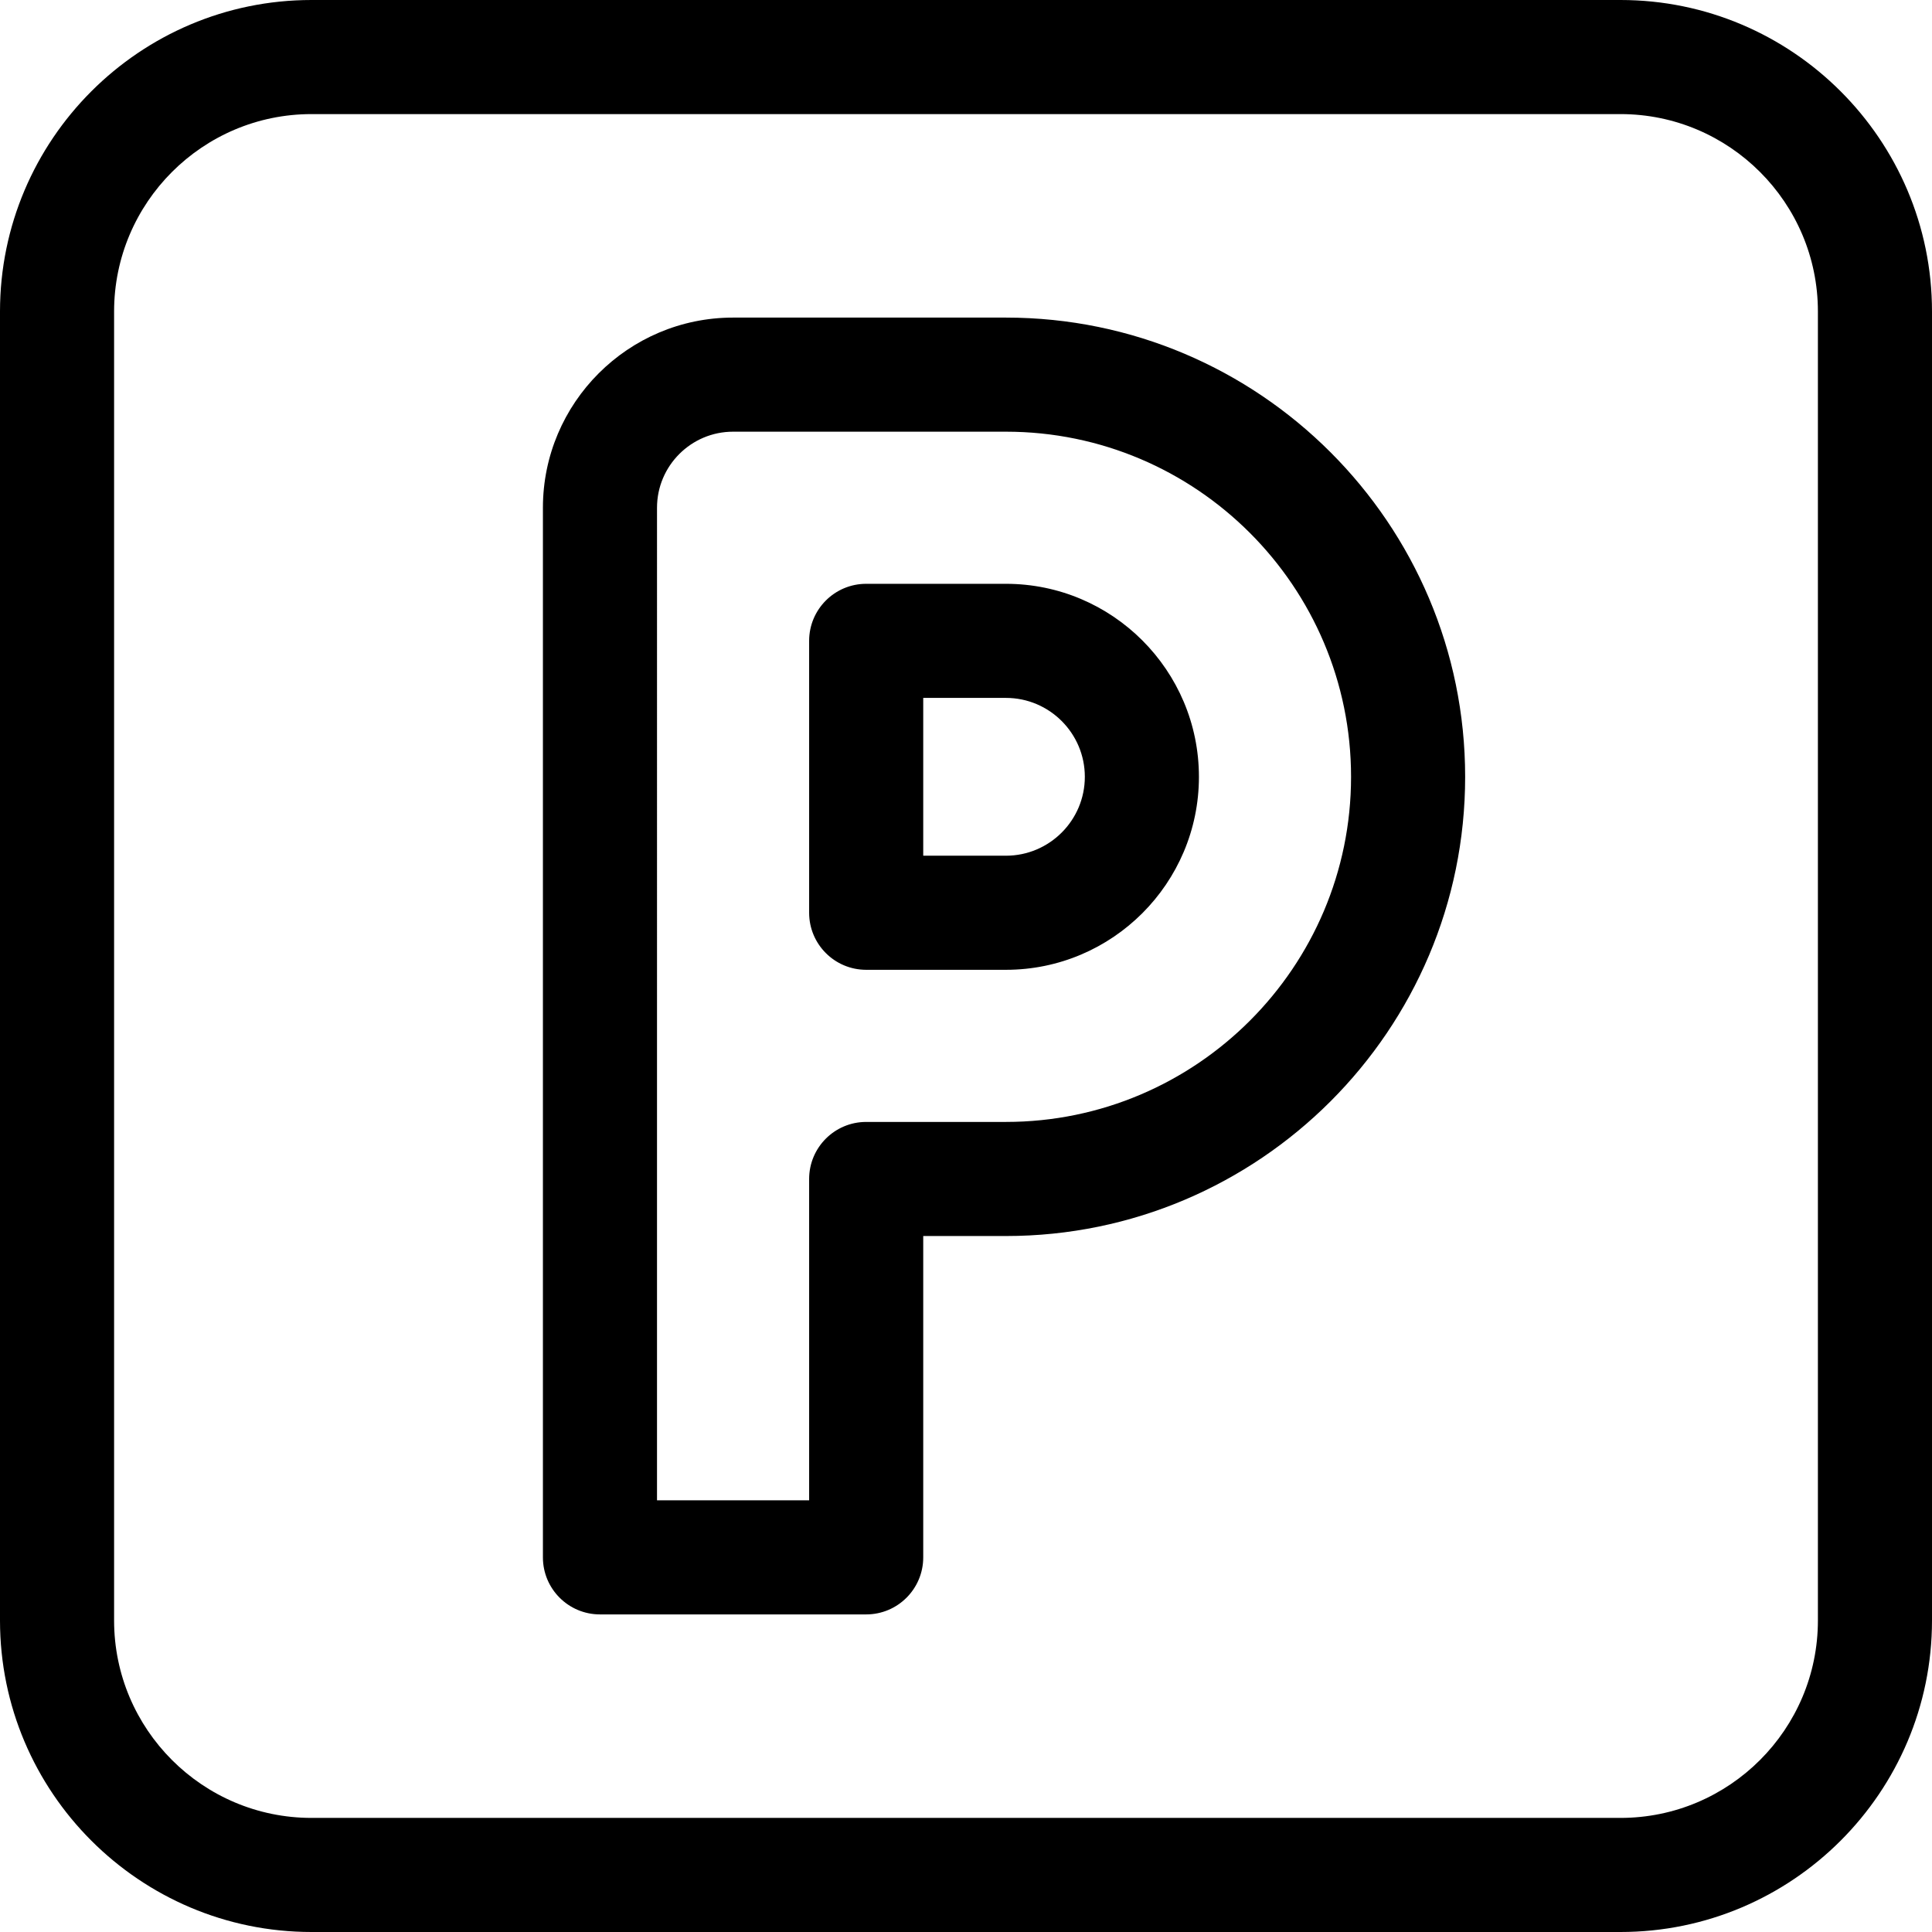 <?xml version="1.0" encoding="UTF-8"?> <!-- Generator: Adobe Illustrator 23.0.3, SVG Export Plug-In . SVG Version: 6.00 Build 0) --> <svg xmlns="http://www.w3.org/2000/svg" xmlns:xlink="http://www.w3.org/1999/xlink" version="1.1" id="Capa_1" x="0px" y="0px" viewBox="-49 141 512 512" style="enable-background:new -49 141 512 512;" xml:space="preserve"> <path d="M380.447,141H33.553C-11.967,141-49,178.033-49,223.553v346.894C-49,615.967-11.967,653,33.553,653h346.894 c45.52,0,82.553-37.033,82.553-82.553V223.553C463,178.033,425.967,141,380.447,141z M432.764,570.447 c0,28.847-23.469,52.317-52.317,52.317H33.553c-28.847,0-52.317-23.469-52.317-52.317V223.553c0-28.847,23.469-52.317,52.317-52.317 h346.894c28.847,0,52.317,23.469,52.317,52.317V570.447z M217.583,225.165h-72.311c-27.787,0-50.394,22.607-50.394,50.394v278.159 c0,8.349,6.769,15.118,15.118,15.118h70.551c8.349,0,15.118-6.769,15.118-15.117v-85.159h21.917 c67.104,0,121.697-54.594,121.697-121.698C339.279,279.758,284.687,225.165,217.583,225.165z M217.583,438.323h-37.035 c-8.349,0-15.118,6.769-15.118,15.118v85.158h-40.315V275.558c0-11.115,9.043-20.157,20.157-20.157h72.311 c50.431,0,91.461,41.029,91.461,91.461S268.014,438.323,217.583,438.323z M217.583,295.716h-37.035 c-8.349,0-15.118,6.769-15.118,15.118v72.056c0,8.349,6.769,15.118,15.118,15.118h37.035c28.201,0,51.146-22.944,51.146-51.146 C268.728,318.66,245.784,295.716,217.583,295.716z M217.583,367.772h-21.917v-41.82h21.917c11.529,0,20.909,9.38,20.909,20.91 C238.492,358.391,229.112,367.772,217.583,367.772z"></path> </svg> 